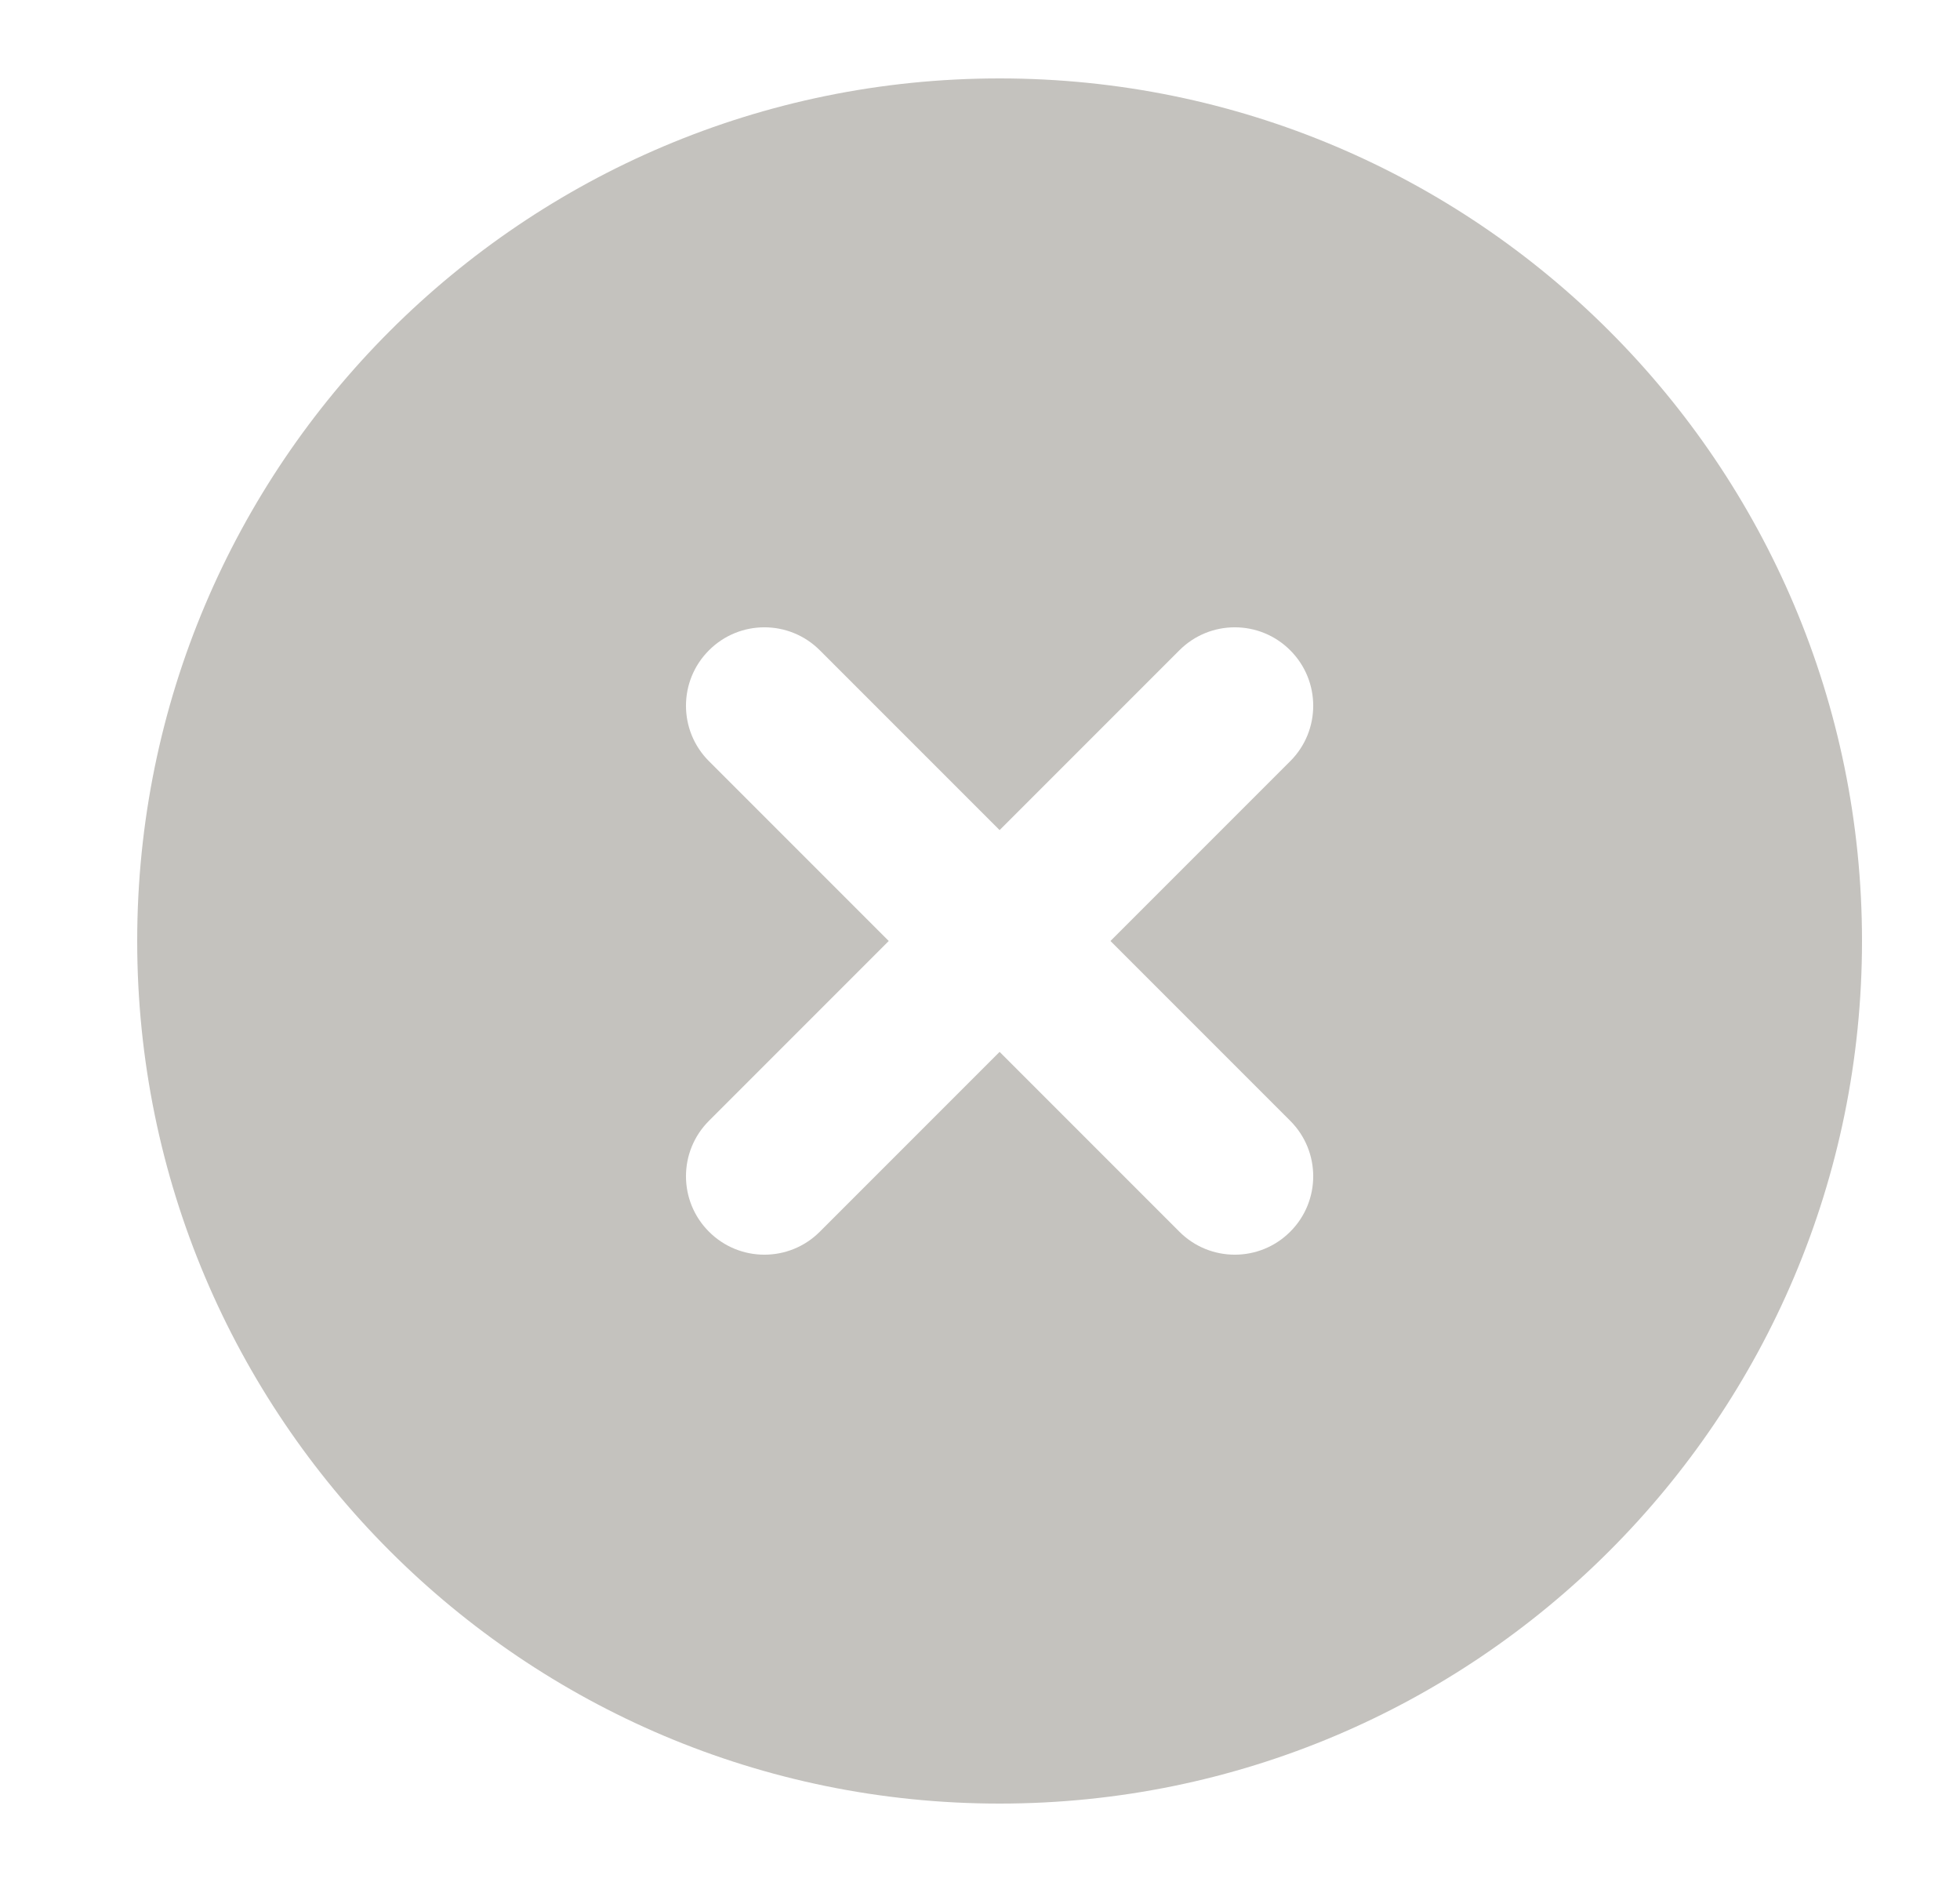 <svg width="25" height="24" viewBox="0 0 25 24" fill="none" xmlns="http://www.w3.org/2000/svg">
<path fill-rule="evenodd" clip-rule="evenodd" d="M12.75 1C6.675 1 1.75 5.925 1.75 12C1.75 18.075 6.675 23 12.75 23C18.825 23 23.75 18.075 23.75 12C23.75 5.925 18.825 1 12.75 1ZM16.457 8.293C16.848 8.683 16.848 9.317 16.457 9.707L14.164 12L16.457 14.293C16.848 14.683 16.848 15.317 16.457 15.707C16.067 16.098 15.433 16.098 15.043 15.707L12.75 13.414L10.457 15.707C10.067 16.098 9.433 16.098 9.043 15.707C8.652 15.317 8.652 14.683 9.043 14.293L11.336 12L9.043 9.707C8.652 9.317 8.652 8.683 9.043 8.293C9.433 7.902 10.067 7.902 10.457 8.293L12.75 10.586L15.043 8.293C15.433 7.902 16.067 7.902 16.457 8.293Z" fill="#C4C2BE"/>
</svg>

